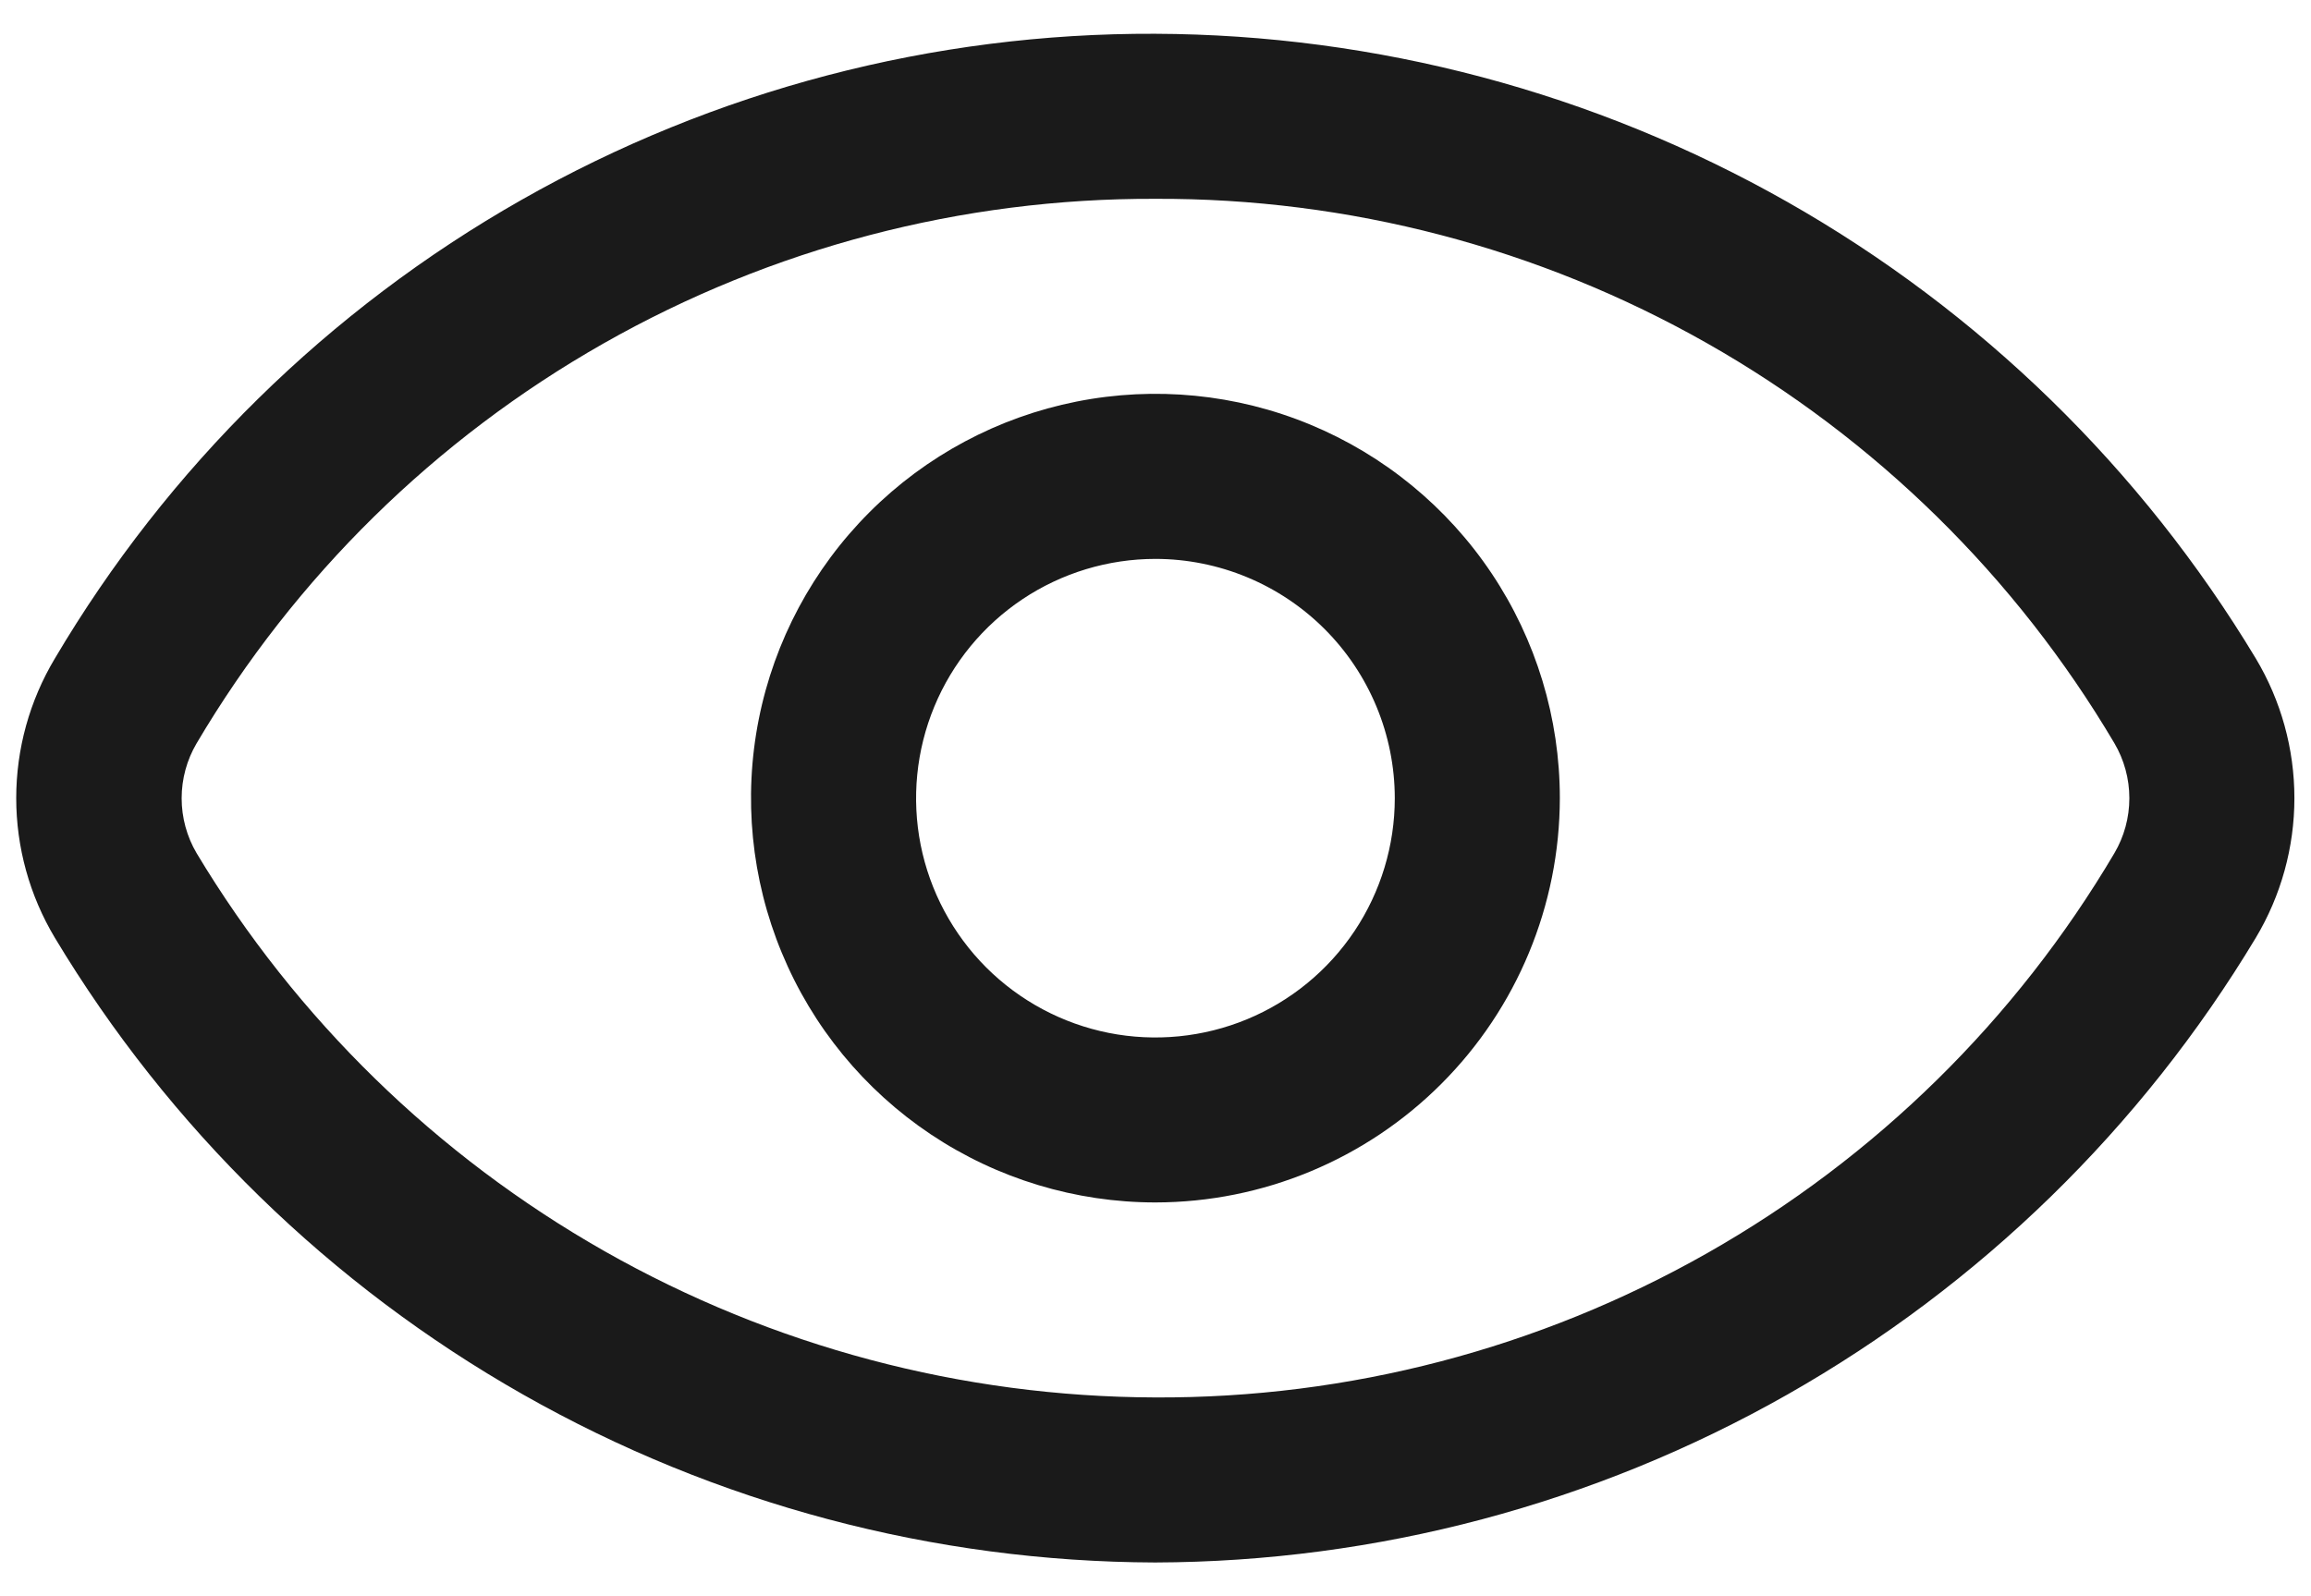 <svg width="55" height="38" viewBox="0 0 55 38" fill="none" xmlns="http://www.w3.org/2000/svg">
<g clip-path="url(#clip0_9_629)">
<path d="M27.5 28.625C25.596 28.625 23.735 28.061 22.152 27.004C20.569 25.946 19.335 24.443 18.607 22.684C17.878 20.926 17.687 18.99 18.058 17.123C18.429 15.256 19.346 13.541 20.692 12.195C22.038 10.848 23.753 9.932 25.62 9.56C27.487 9.189 29.423 9.379 31.181 10.107C32.94 10.836 34.444 12.07 35.501 13.652C36.559 15.235 37.123 17.096 37.123 19C37.12 21.552 36.106 23.998 34.302 25.802C32.498 27.607 30.052 28.622 27.5 28.625ZM27.5 13.305C26.373 13.305 25.272 13.639 24.335 14.264C23.398 14.89 22.667 15.78 22.236 16.821C21.805 17.862 21.692 19.007 21.911 20.113C22.131 21.218 22.674 22.233 23.47 23.03C24.267 23.826 25.282 24.369 26.387 24.589C27.493 24.808 28.638 24.695 29.679 24.264C30.72 23.833 31.61 23.102 32.236 22.165C32.861 21.228 33.195 20.127 33.195 19C33.193 17.49 32.592 16.043 31.525 14.975C30.457 13.908 29.01 13.307 27.5 13.305Z" fill="#1A1A1A"/>
<path d="M27.491 37.196C22.215 37.179 17.034 35.802 12.447 33.197C7.859 30.592 4.022 26.847 1.306 22.325C0.704 21.32 0.386 20.171 0.386 19C0.386 17.829 0.704 16.68 1.306 15.675C3.994 11.128 7.824 7.364 12.417 4.755C17.009 2.146 22.204 0.784 27.486 0.804C32.762 0.823 37.945 2.201 42.534 4.805C47.123 7.41 50.963 11.153 53.685 15.673C54.287 16.678 54.605 17.828 54.605 19C54.605 20.172 54.287 21.322 53.685 22.327C50.966 26.849 47.127 30.593 42.539 33.198C37.95 35.803 32.767 37.18 27.491 37.196ZM27.491 4.733C22.888 4.717 18.362 5.904 14.36 8.178C10.359 10.451 7.021 13.732 4.68 17.694C4.446 18.091 4.323 18.543 4.323 19.003C4.323 19.463 4.446 19.915 4.68 20.312C7.046 24.252 10.389 27.514 14.385 29.784C18.381 32.053 22.895 33.253 27.491 33.267C32.096 33.289 36.626 32.104 40.632 29.831C44.637 27.559 47.977 24.277 50.32 20.312C50.554 19.915 50.677 19.462 50.677 19.002C50.677 18.541 50.554 18.088 50.32 17.691C47.976 13.728 44.635 10.446 40.63 8.173C36.625 5.9 32.096 4.714 27.491 4.733Z" fill="#1A1A1A"/>
</g>
<defs>
<clipPath id="clip0_9_629">
<rect width="55" height="36.667" fill="white" transform="translate(0 0.667)"/>
</clipPath>
</defs>
</svg>
